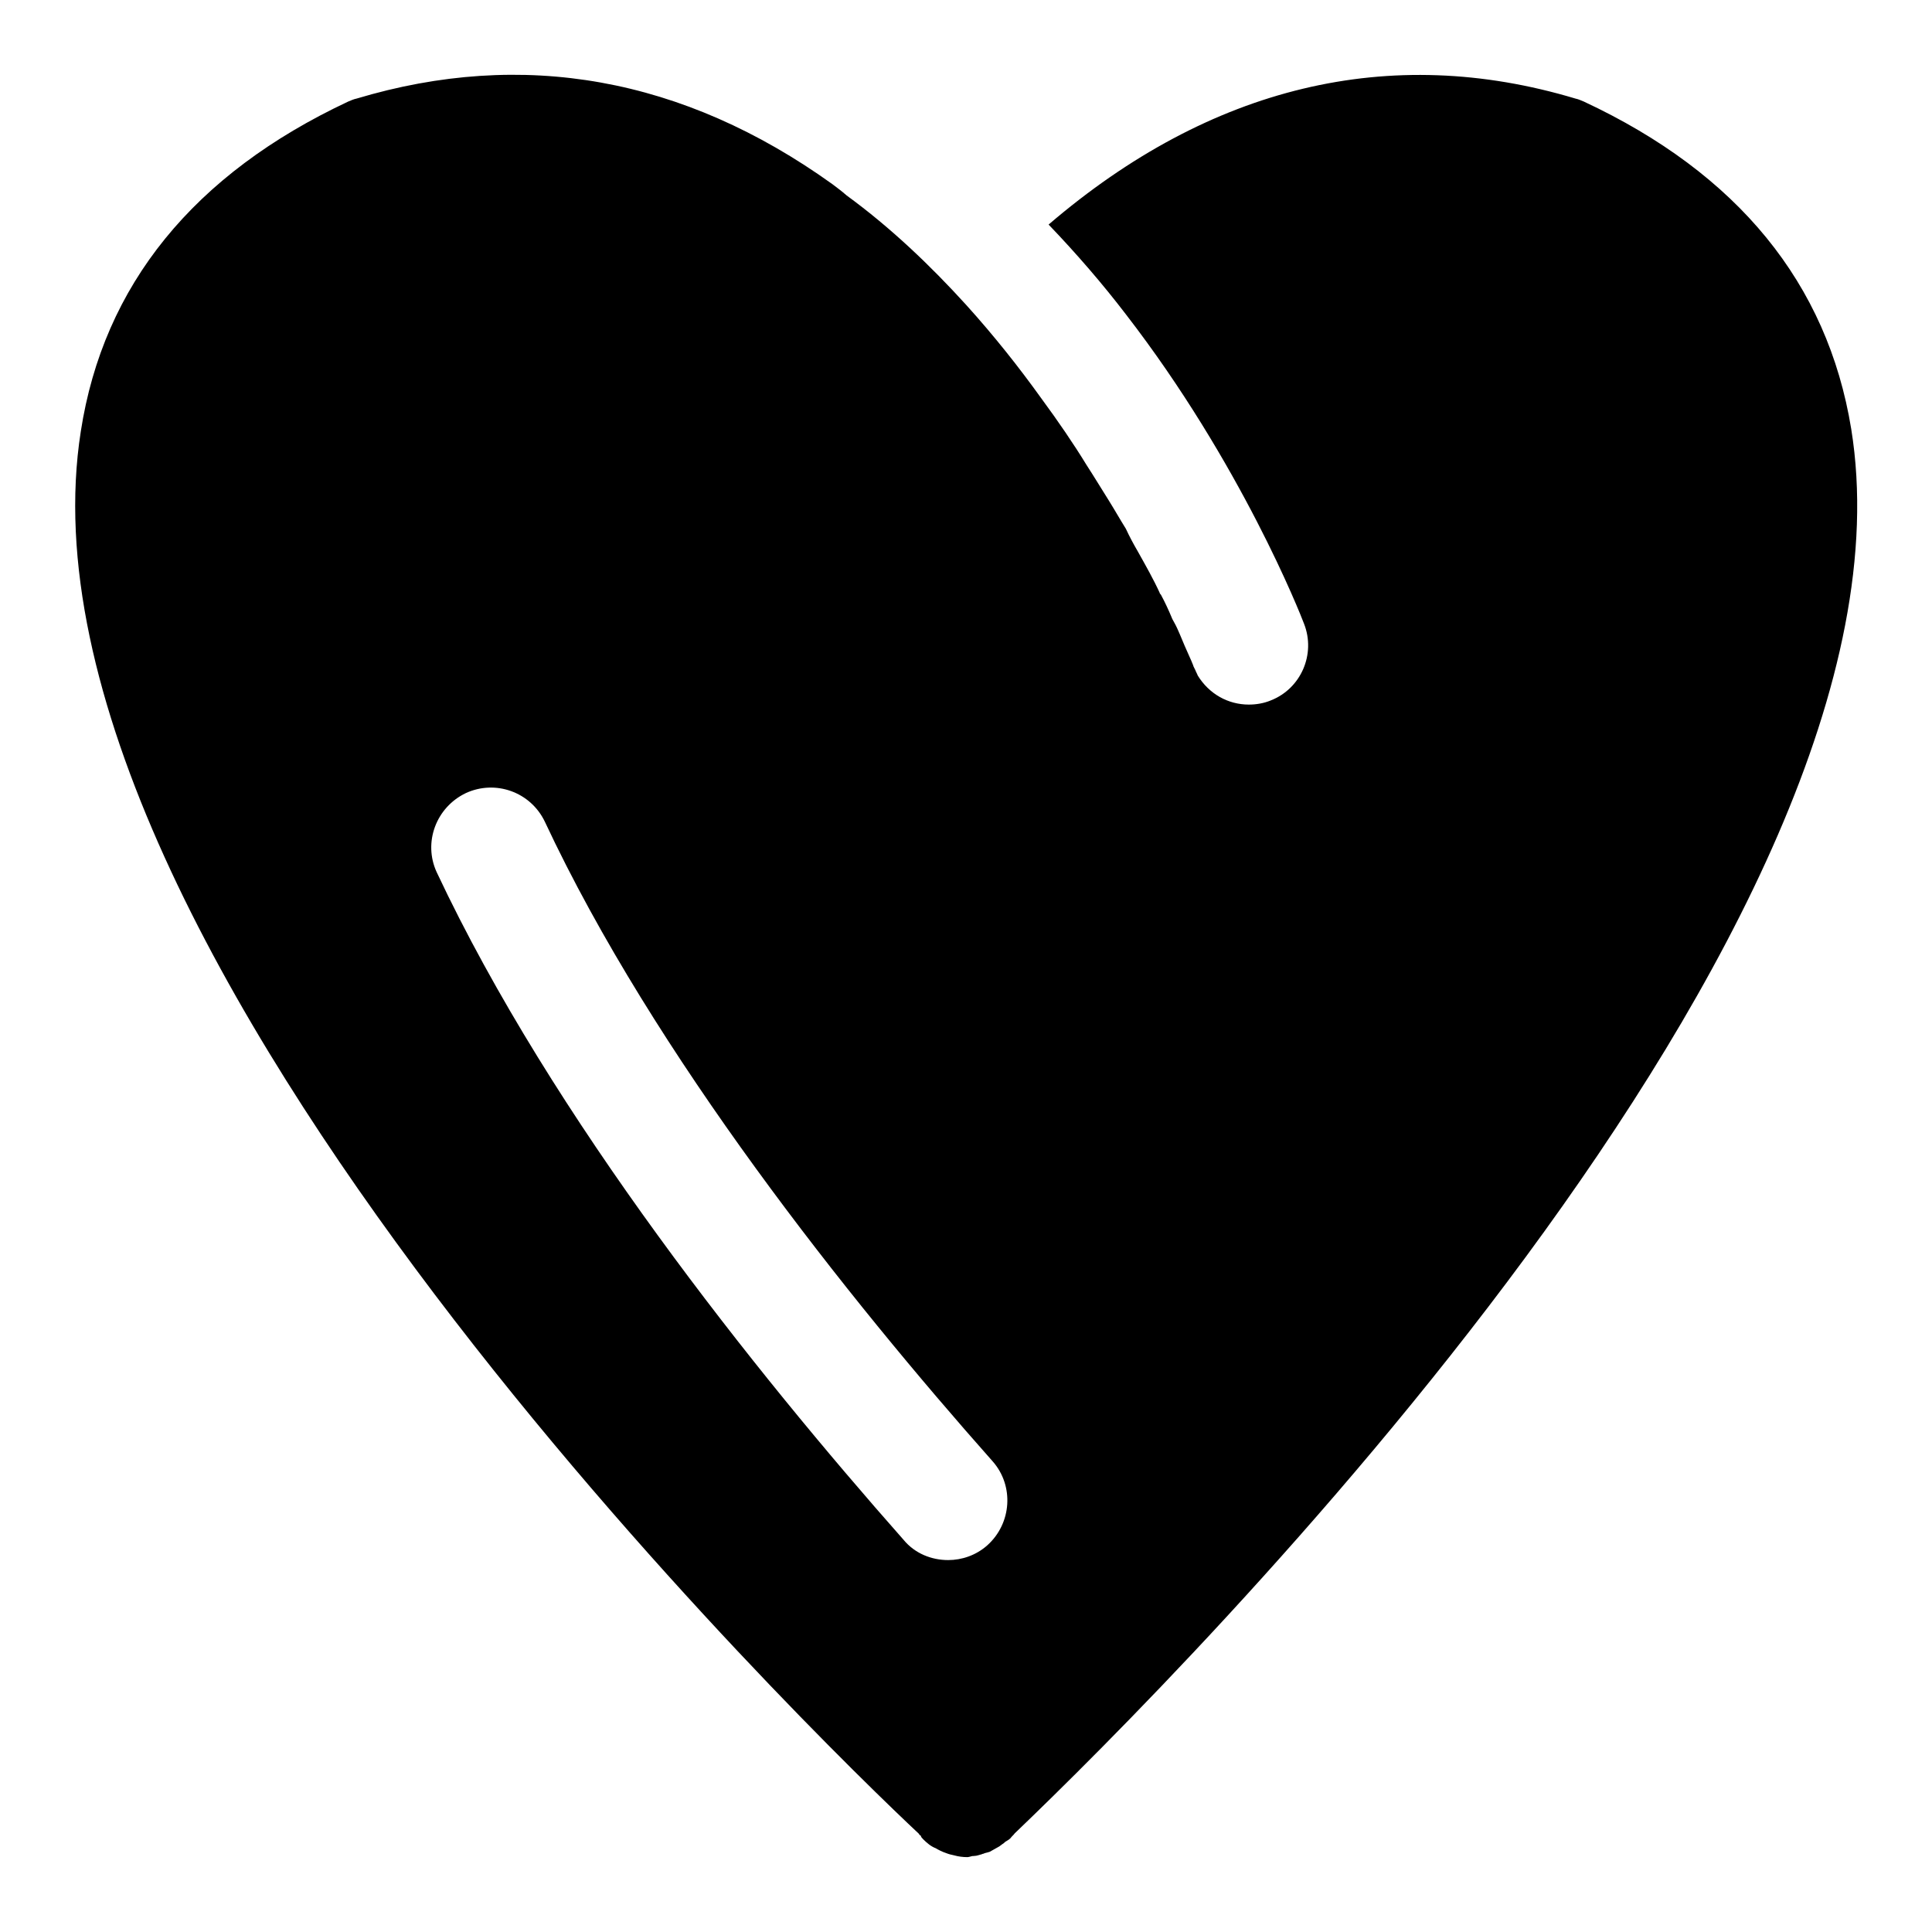 <?xml version="1.0" encoding="UTF-8"?>
<!-- Uploaded to: SVG Repo, www.svgrepo.com, Generator: SVG Repo Mixer Tools -->
<svg fill="#000000" width="800px" height="800px" version="1.1" viewBox="144 144 512 512" xmlns="http://www.w3.org/2000/svg">
 <path d="m634.59 257.67c-6.297-38.574-30.07-67.699-70.848-86.75-0.789-0.316-1.418-0.629-2.203-0.789-49.277-14.801-96.824-3.305-139.65 33.379 7.398 7.715 14.328 15.742 20.469 23.773 30.543 39.516 46.289 79.508 47.23 82.027 3.148 8.031-0.789 17.16-8.816 20.309-1.891 0.789-3.938 1.102-5.824 1.102-5.512 0-10.547-2.832-13.539-7.715-0.156-0.473-0.473-0.945-0.629-1.418-0.156-0.316-0.316-0.629-0.473-0.945 0-0.156-0.789-2.047-2.363-5.512-0.316-0.789-0.789-1.891-1.258-2.992-0.473-1.102-0.945-2.203-1.574-3.305-0.156-0.316-0.473-0.789-0.629-1.258-0.789-1.891-1.73-3.938-2.832-5.984-0.156-0.156-0.316-0.316-0.316-0.473-1.574-3.465-3.621-7.086-5.824-11.02-1.102-1.891-2.203-3.938-3.148-5.981-1.574-2.519-2.992-5.039-4.566-7.559-1.891-2.992-3.781-6.141-5.824-9.289-3.465-5.668-7.559-11.652-11.965-17.633-5.984-8.344-12.594-16.688-19.996-24.875-9.445-10.391-19.996-20.469-31.645-28.969-1.258-1.102-2.519-2.047-3.777-2.992-39.516-28.34-82.027-35.895-126.11-22.672-0.801 0.16-1.43 0.477-2.215 0.789-40.938 19.207-64.867 48.648-70.848 87.379-21.57 137.29 197.59 348.73 222.15 371.72 0 0.156 0.156 0.316 0.473 0.473 0 0.316 0.316 0.629 0.629 0.945 0.945 0.945 2.047 1.891 3.305 2.363 0.789 0.473 1.73 0.945 2.676 1.258 0.789 0.316 1.418 0.473 2.203 0.629 1.102 0.316 2.363 0.473 3.465 0.473 0.445 0 0.883-0.188 1.324-0.277 0.188-0.023 0.375 0 0.566-0.039 0.629 0 1.418-0.316 2.047-0.473 0.066-0.066 0.098-0.062 0.129-0.066 0.086-0.016 0.172-0.027 0.254-0.055 0.109-0.031 0.203-0.105 0.309-0.141 0.488-0.121 0.984-0.246 1.355-0.371 0.789-0.473 1.73-0.945 2.519-1.418 0.473-0.316 0.789-0.629 1.102-0.789 0.172-0.172 0.344-0.312 0.516-0.461 0.477-0.285 0.973-0.535 1.371-0.957 0.316-0.473 0.789-0.789 1.102-1.258 44.402-42.504 242.93-240.88 221.68-372.18zm-367.15 96.512c7.871-3.621 17.16-0.316 20.941 7.559 28.969 61.875 80.453 126.43 118.71 169.56 5.668 6.453 5.039 16.375-1.418 22.199-2.992 2.676-6.773 3.934-10.395 3.934-4.41 0-8.816-1.73-11.809-5.352-39.516-44.715-93.047-111.62-123.75-176.96-3.617-7.871-0.152-17.16 7.719-20.938z"/>
</svg>